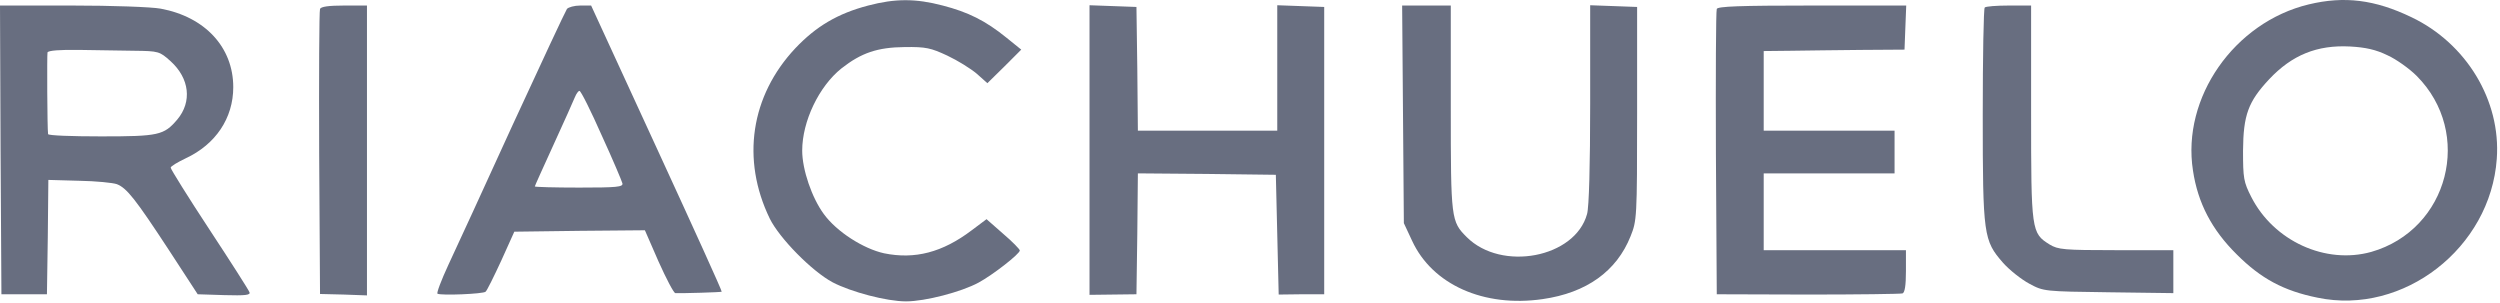 <svg width="495" height="60" viewBox="0 0 495 60" fill="none" xmlns="http://www.w3.org/2000/svg">
<path d="M171.903 1.096C165.876 2.673 161.596 5.207 157.484 9.544C148.641 18.951 146.726 31.567 152.415 43.283C154.33 47.169 160.751 53.703 164.863 55.9C168.524 57.815 175.564 59.673 179.394 59.673C183.168 59.673 190.321 57.815 193.757 55.956C196.573 54.435 201.924 50.267 201.924 49.591C201.924 49.366 200.46 47.845 198.601 46.268L195.334 43.395L192.405 45.592C186.604 49.986 181.14 51.394 175.057 50.154C170.946 49.253 165.651 45.874 163.117 42.382C160.751 39.171 158.836 33.595 158.836 29.821C158.836 24.02 162.159 17.092 166.609 13.543C170.551 10.445 173.762 9.375 179.113 9.319C183.337 9.263 184.295 9.488 187.561 11.009C189.589 11.966 192.236 13.6 193.419 14.614L195.503 16.472L198.883 13.149L202.206 9.826L199.277 7.46C195.109 4.081 191.673 2.391 186.66 1.096C181.309 -0.313 177.254 -0.313 171.903 1.096Z" fill="#686E80"/>
<path d="M457.132 0.87C442.375 4.419 431.955 19.345 434.208 33.764C435.165 40.185 437.925 45.48 442.882 50.38C447.669 55.167 452.175 57.589 458.878 58.941C475.888 62.49 493.123 49.084 494.362 31.455C495.207 19.908 488.336 8.587 477.465 3.405C470.199 -0.087 464.172 -0.819 457.132 0.87ZM472.734 10.952C474.48 11.741 477.071 13.6 478.479 15.008C489.8 26.329 484.844 45.48 469.523 49.873C460.455 52.407 450.204 47.733 445.754 39.002C444.233 36.017 444.121 35.285 444.121 29.821C444.177 22.781 445.135 20.133 449.303 15.684C453.809 10.896 458.765 8.868 465.299 9.206C468.397 9.375 470.424 9.826 472.734 10.952Z" fill="#686E80"/>
<path d="M0.113 29.652L0.282 58.265H4.788H9.294L9.463 46.944L9.575 35.623L15.658 35.792C18.981 35.848 22.361 36.186 23.149 36.468C25.121 37.256 26.811 39.396 33.457 49.535L39.146 58.265L44.44 58.434C48.552 58.547 49.622 58.434 49.397 57.871C49.284 57.477 45.679 51.844 41.455 45.423C37.231 39.002 33.795 33.482 33.795 33.201C33.795 32.919 35.147 32.13 36.78 31.342C42.694 28.582 46.186 23.4 46.186 17.261C46.186 9.375 40.61 3.349 31.823 1.715C30.021 1.377 22.136 1.096 14.25 1.096H0L0.113 29.652ZM26.585 10.051C31.429 10.108 31.598 10.164 33.795 12.135C37.512 15.515 38.075 20.133 35.09 23.682C32.443 26.78 31.429 27.005 19.995 27.005C14.25 27.005 9.575 26.836 9.519 26.554C9.35 25.428 9.294 10.896 9.406 10.389C9.519 9.995 11.941 9.826 15.658 9.882C18.981 9.939 23.882 9.995 26.585 10.051Z" fill="#686E80"/>
<path d="M63.365 1.772C63.196 2.166 63.14 15.064 63.196 30.384L63.365 58.209L68.04 58.322L72.659 58.49V29.765V1.096H68.153C65.055 1.096 63.534 1.321 63.365 1.772Z" fill="#686E80"/>
<path d="M112.255 1.771C111.974 2.166 107.13 12.53 101.497 24.752C95.921 36.974 90.176 49.479 88.768 52.464C87.36 55.505 86.402 58.04 86.627 58.153C87.303 58.547 95.696 58.209 96.146 57.758C96.428 57.533 97.78 54.773 99.244 51.619L101.835 45.874L114.79 45.705L127.688 45.592L130.392 51.788C131.913 55.167 133.377 57.984 133.715 58.04C135.123 58.096 142.783 57.871 142.896 57.758C143.009 57.646 137.207 44.916 130.054 29.371L117.043 1.096H114.902C113.72 1.096 112.537 1.434 112.255 1.771ZM119.127 26.78C121.324 31.567 123.126 35.848 123.239 36.299C123.408 37.031 122.112 37.143 114.677 37.143C109.833 37.143 105.891 37.031 105.891 36.918C105.891 36.806 107.58 33.088 109.608 28.638C111.636 24.189 113.551 19.964 113.832 19.232C114.114 18.556 114.508 17.993 114.734 17.993C115.015 17.993 116.986 21.936 119.127 26.78Z" fill="#686E80"/>
<path d="M215.724 29.709V58.378L220.399 58.322L225.017 58.265L225.186 46.268L225.299 34.327L238.986 34.44L252.617 34.609L252.898 46.437L253.18 58.322L257.686 58.265H262.192V29.821V1.377L257.573 1.208L252.898 1.039V13.487V25.878H239.099H225.299L225.186 13.6L225.017 1.377L220.399 1.208L215.724 1.039V29.709Z" fill="#686E80"/>
<path d="M277.794 22.612L277.963 44.184L279.596 47.676C283.595 56.35 293.79 60.913 305.449 59.223C314.123 57.984 320.094 53.703 322.854 46.775C324.093 43.677 324.149 43.17 324.149 22.499V1.377L319.53 1.208L314.855 1.039V20.64C314.855 32.581 314.63 41.086 314.236 42.382C311.87 51.056 297.282 53.816 290.41 46.944C287.313 43.846 287.256 43.395 287.256 21.372V1.096H282.469H277.625L277.794 22.612Z" fill="#686E80"/>
<path d="M339.92 1.772C339.751 2.166 339.695 15.064 339.751 30.384L339.92 58.265L357.944 58.322C367.857 58.322 376.306 58.209 376.7 58.096C377.151 57.927 377.376 56.519 377.376 53.703V49.535H363.295H349.213V41.931V34.327H362.168H375.123V30.103V25.878H362.168H349.213V17.993V10.108L354.564 10.051C357.493 9.995 363.802 9.939 368.533 9.882L377.094 9.826L377.263 5.433L377.432 1.096H358.789C344.426 1.096 340.089 1.265 339.92 1.772Z" fill="#686E80"/>
<path d="M392.978 1.49C392.753 1.659 392.584 11.29 392.584 22.781C392.584 46.606 392.753 47.62 396.583 52.013C397.878 53.478 400.244 55.336 401.821 56.181C404.637 57.702 404.806 57.702 417.535 57.871L430.321 58.04V53.816V49.535H419C408.58 49.535 407.51 49.422 405.82 48.408C402.215 46.155 402.159 45.761 402.159 22.274V1.096H397.765C395.343 1.096 393.147 1.265 392.978 1.49Z" fill="#686E80"/>
</svg>
